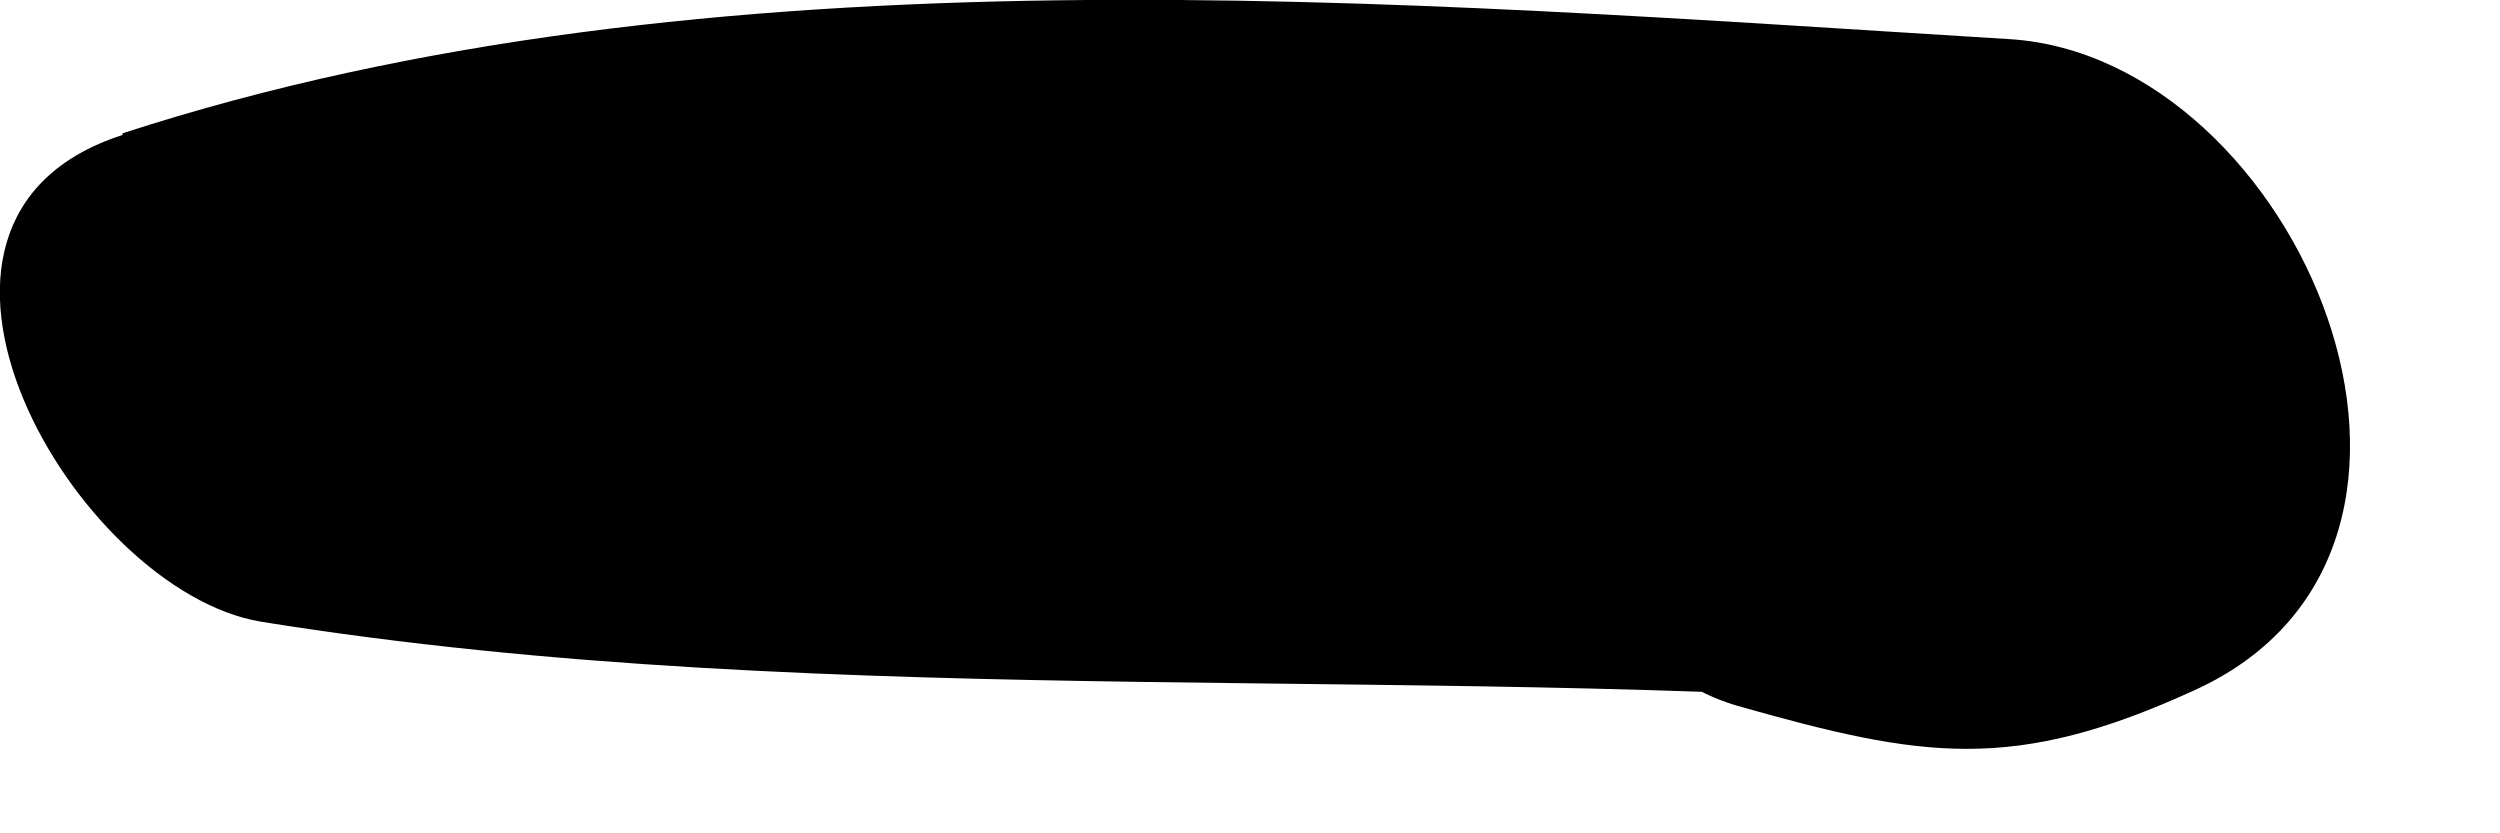 <?xml version="1.0" encoding="utf-8"?>
<svg xmlns="http://www.w3.org/2000/svg" fill="none" height="100%" overflow="visible" preserveAspectRatio="none" style="display: block;" viewBox="0 0 3 1" width="100%">
<path d="M0.147 0.16C0.854 -0.07 1.677 0.002 2.412 0.047C2.758 0.069 3.008 0.657 2.634 0.828C2.416 0.928 2.307 0.91 2.085 0.847C1.942 0.806 1.807 0.615 1.811 0.466C1.818 0.195 2.019 0.193 2.219 0.073C2.294 0.334 2.367 0.594 2.442 0.854C1.739 0.791 1.008 0.858 0.313 0.746C0.091 0.709 -0.17 0.264 0.147 0.162V0.16Z" fill="#797B79" id="Vector" style="fill:#797B79;fill:color(display-p3 0.474 0.484 0.476);fill-opacity:1;"/>
</svg>